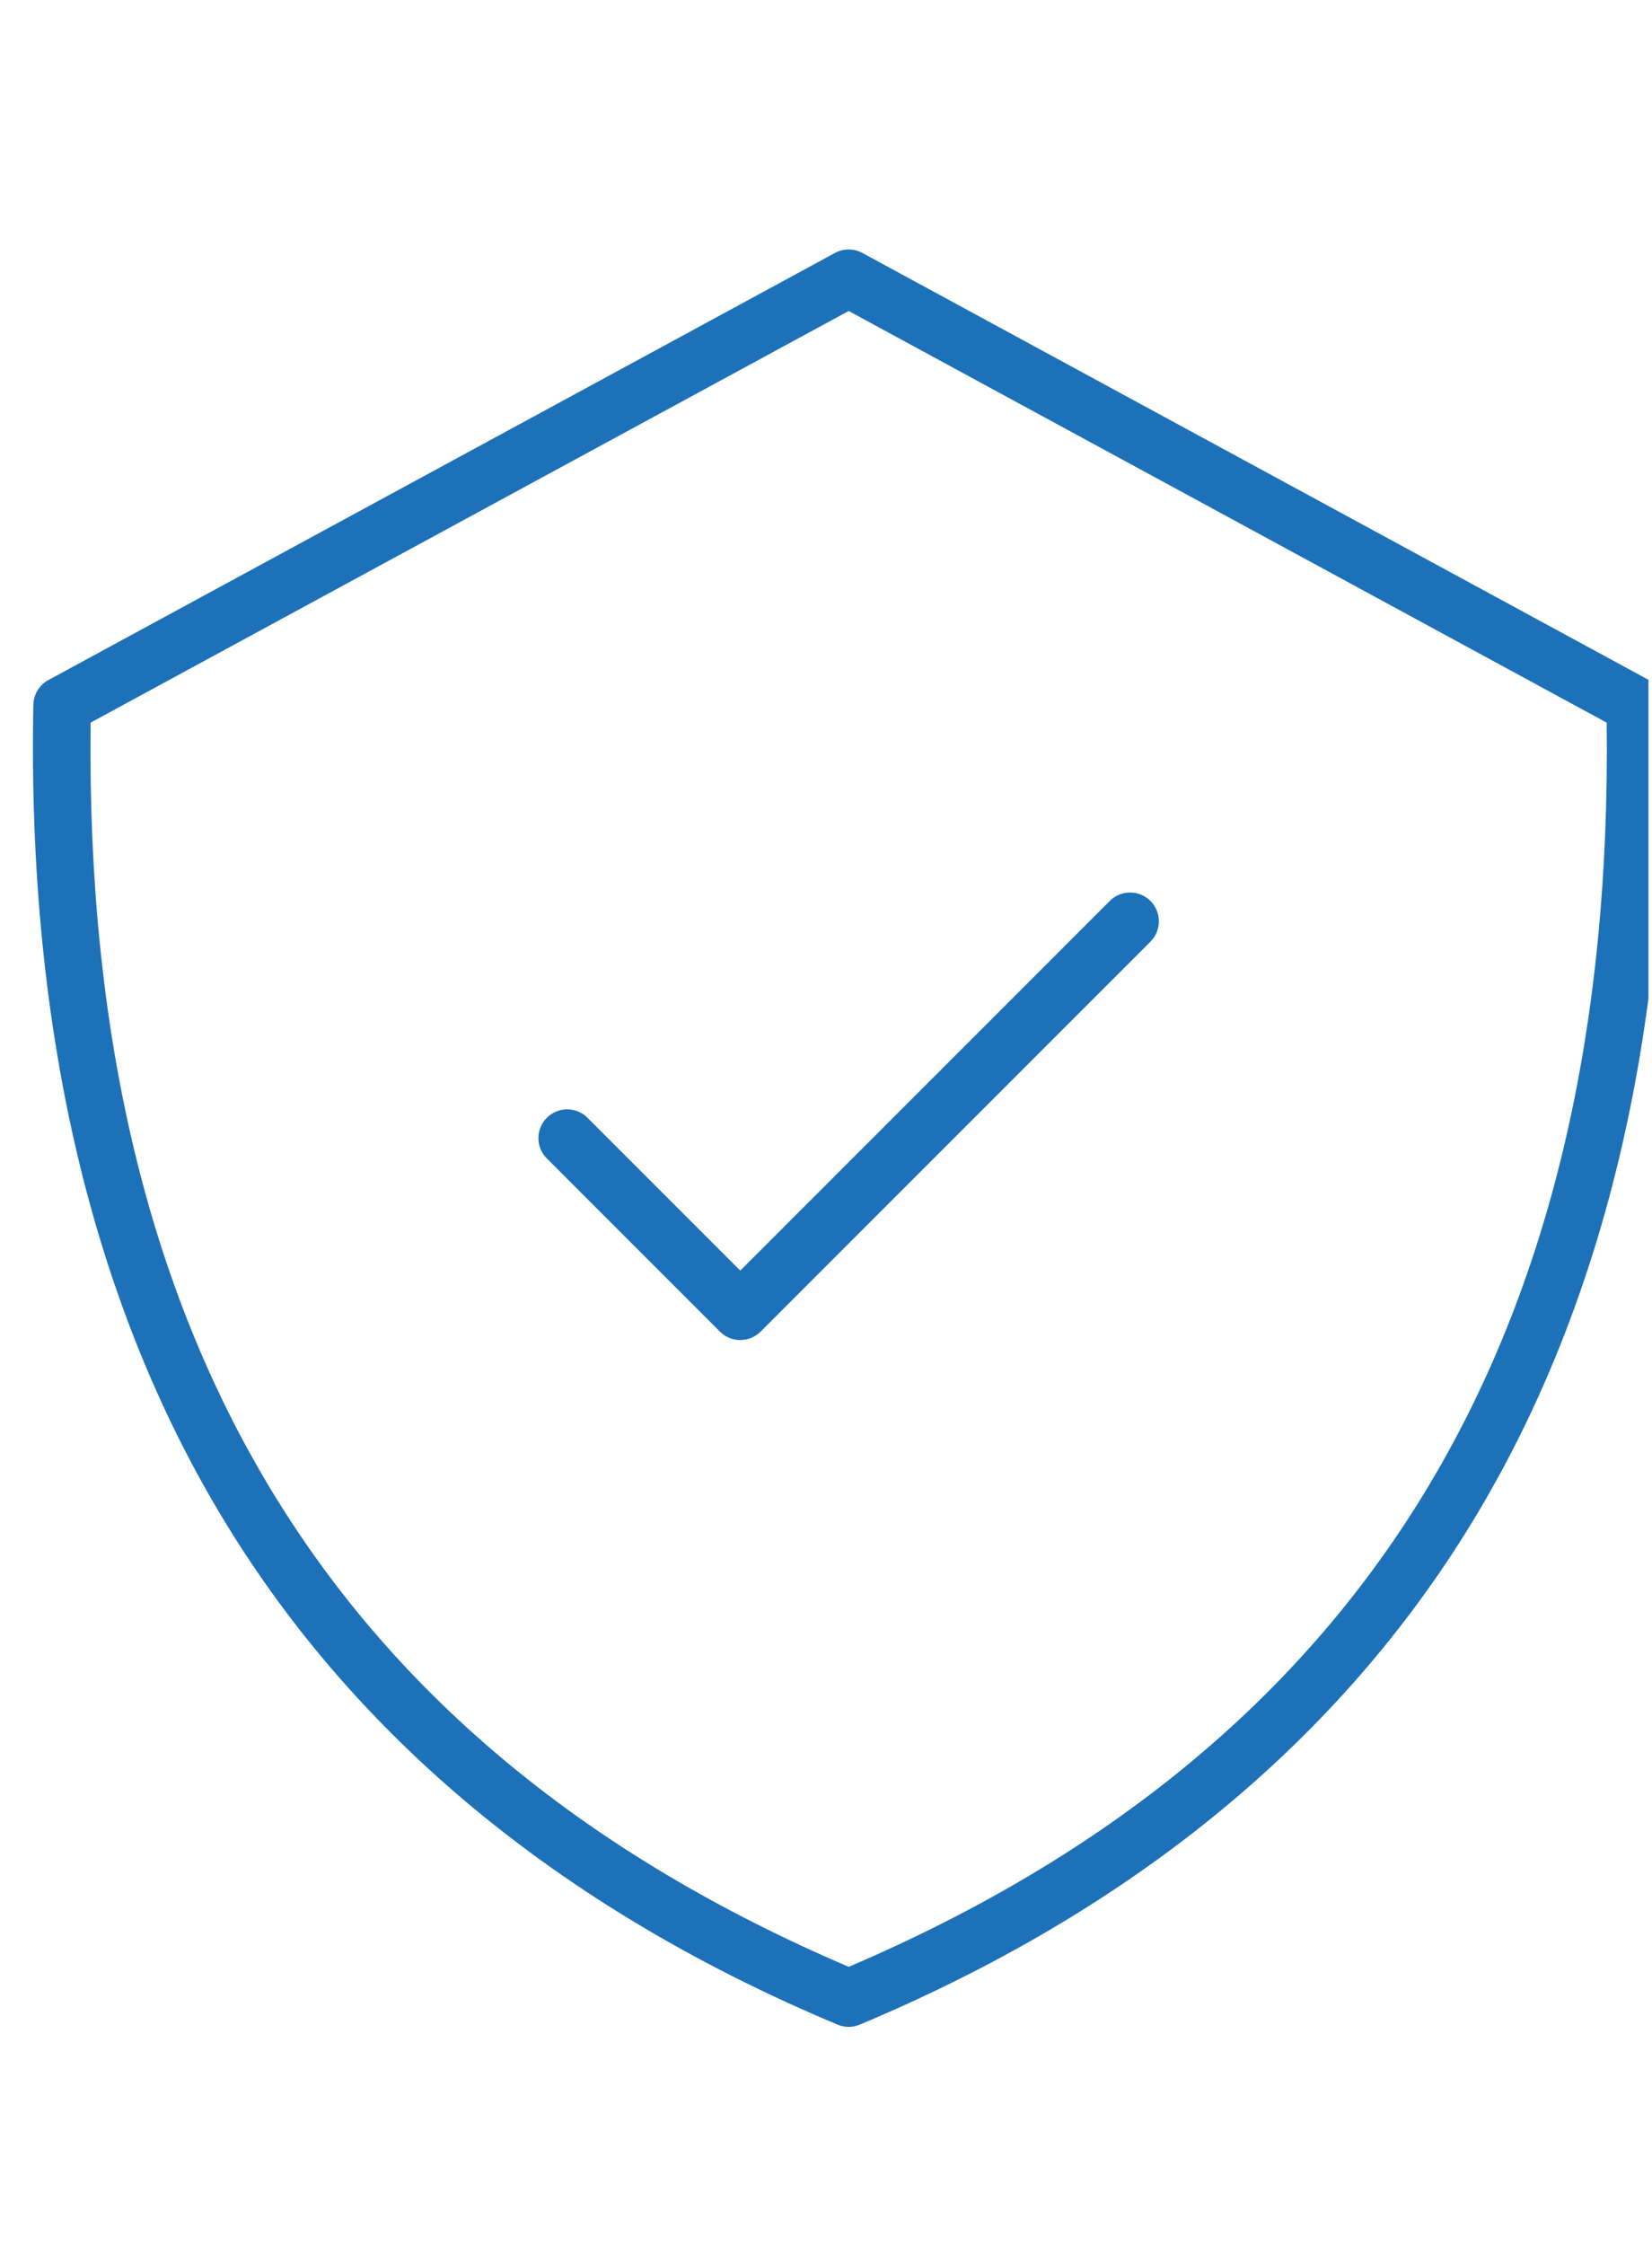<svg width="53" height="72" viewBox="0 0 53 72" fill="none" xmlns="http://www.w3.org/2000/svg">
<g clip-path="url(#clip0_257_3980)">
<path d="M53.384 22.602C53.377 22.271 53.194 21.967 52.902 21.809L27.667 8.112C27.392 7.963 27.06 7.963 26.787 8.112L1.552 21.809C1.26 21.968 1.075 22.271 1.07 22.602C0.867 33.14 3.008 42.075 7.434 49.157C11.718 56.014 18.259 61.321 26.87 64.928C26.984 64.976 27.106 65 27.226 65C27.347 65 27.469 64.976 27.582 64.928C36.195 61.321 42.734 56.014 47.019 49.157C51.444 42.075 53.587 33.141 53.383 22.602H53.384ZM27.228 63.074C10.63 55.984 2.671 42.926 2.907 23.174L27.228 9.973L51.547 23.175C51.783 42.928 43.823 55.986 27.228 63.075V63.074Z" fill="#1D71B8"/>
<path d="M35.603 28.895L23.75 40.747L18.849 35.846C18.489 35.486 17.904 35.486 17.544 35.846C17.183 36.206 17.183 36.791 17.544 37.151L23.096 42.704C23.277 42.885 23.513 42.974 23.75 42.974C23.987 42.974 24.222 42.884 24.403 42.704L36.909 30.199C37.269 29.838 37.269 29.253 36.909 28.893C36.549 28.533 35.964 28.533 35.603 28.893V28.895Z" fill="#1D71B8"/>
</g>
<defs>
<clipPath id="clip0_257_3980">
<rect width="52" height="72" fill="white" transform="translate(0.885)"/>
</clipPath>
</defs>
</svg>
